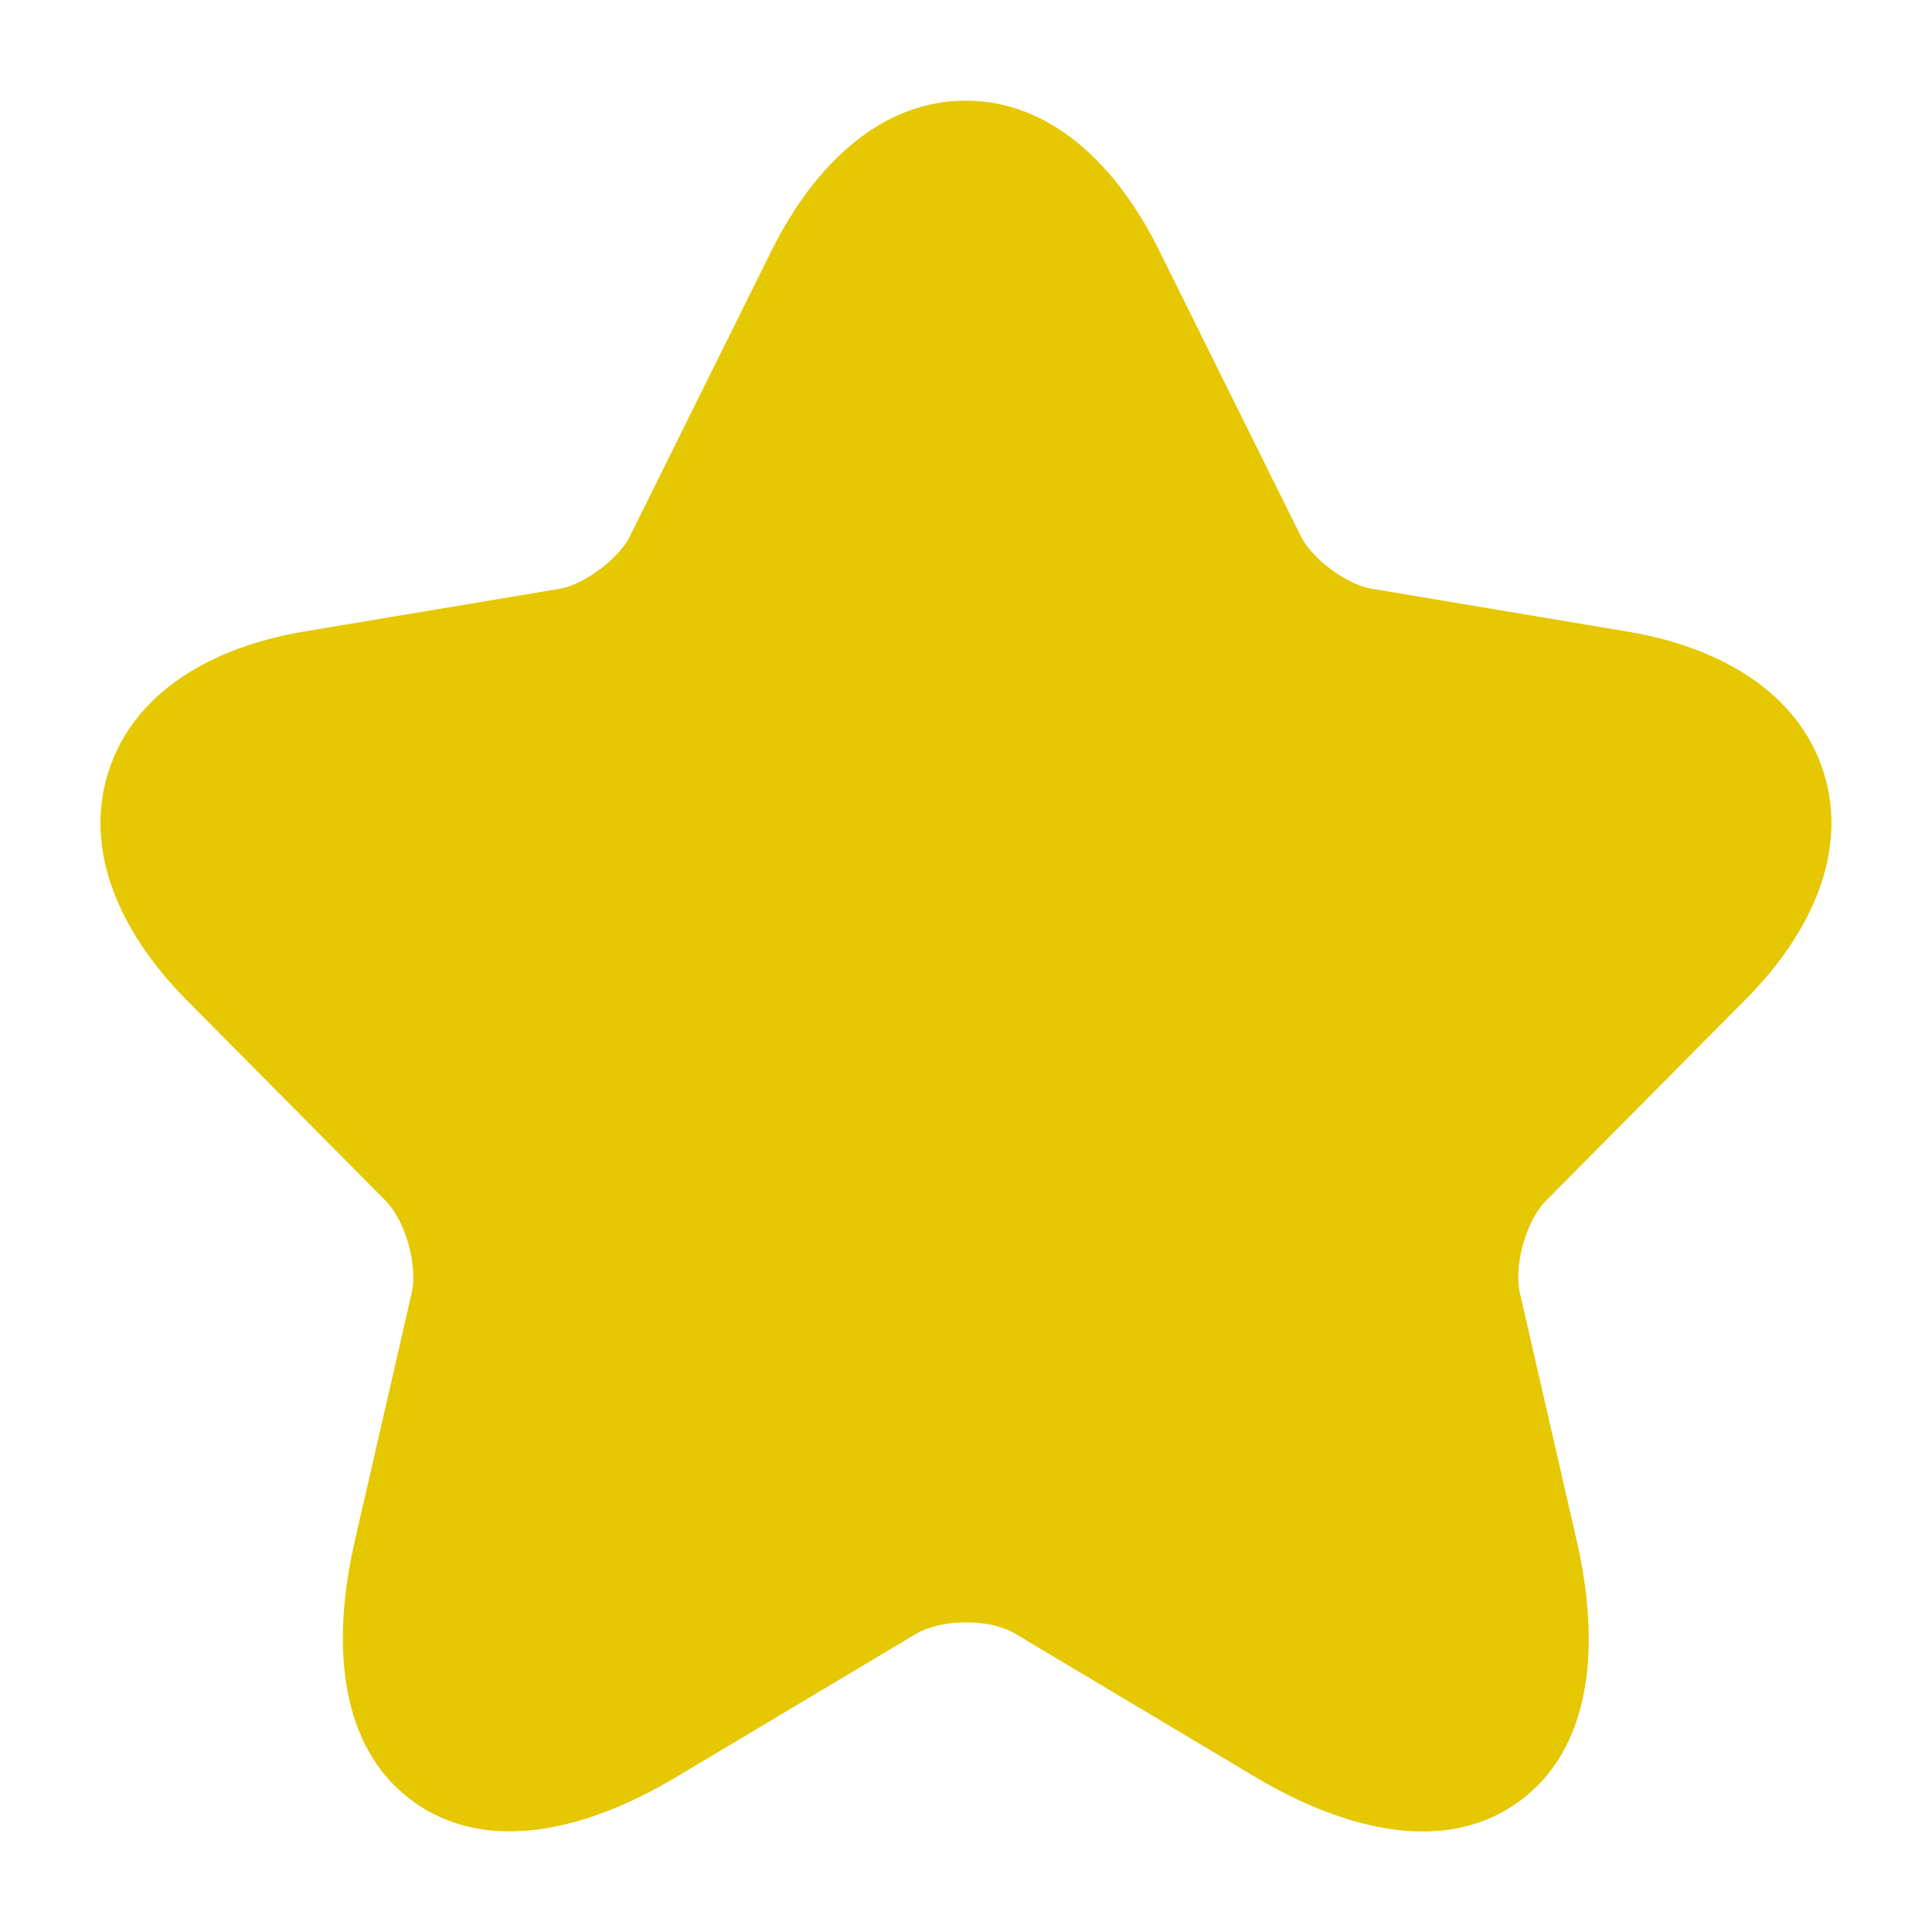<svg width="32" height="32" viewBox="0 0 32 32" fill="none" xmlns="http://www.w3.org/2000/svg">
<path d="M15.995 1.667C17.394 1.667 18.496 2.723 19.199 4.149L21.549 8.887C21.62 9.034 21.789 9.24 22.043 9.429C22.296 9.618 22.545 9.722 22.708 9.749L26.961 10.462C28.497 10.72 29.785 11.473 30.203 12.784C30.62 14.094 30.009 15.456 28.904 16.562L28.903 16.563L25.599 19.895C25.468 20.027 25.321 20.275 25.229 20.599C25.138 20.921 25.13 21.214 25.171 21.404L25.172 21.406L26.117 25.527C26.509 27.242 26.379 28.943 25.169 29.832C23.956 30.724 22.297 30.329 20.79 29.432L16.803 27.052C16.636 26.952 16.349 26.871 16.002 26.871C15.657 26.871 15.364 26.951 15.185 27.055L15.182 27.056L11.204 29.431C9.699 30.332 8.042 30.72 6.828 29.827C5.619 28.938 5.483 27.24 5.876 25.526L6.821 21.406L6.822 21.404C6.863 21.214 6.855 20.921 6.764 20.599C6.672 20.275 6.525 20.027 6.394 19.895L3.088 16.561C1.99 15.454 1.38 14.094 1.795 12.786C2.21 11.474 3.495 10.72 5.032 10.461L9.282 9.75L9.283 9.749C9.439 9.722 9.684 9.62 9.937 9.43C10.19 9.241 10.359 9.034 10.431 8.887L10.434 8.88L12.781 4.148L12.782 4.146C13.492 2.722 14.597 1.667 15.995 1.667Z" fill="#E5C702"/>
</svg>
